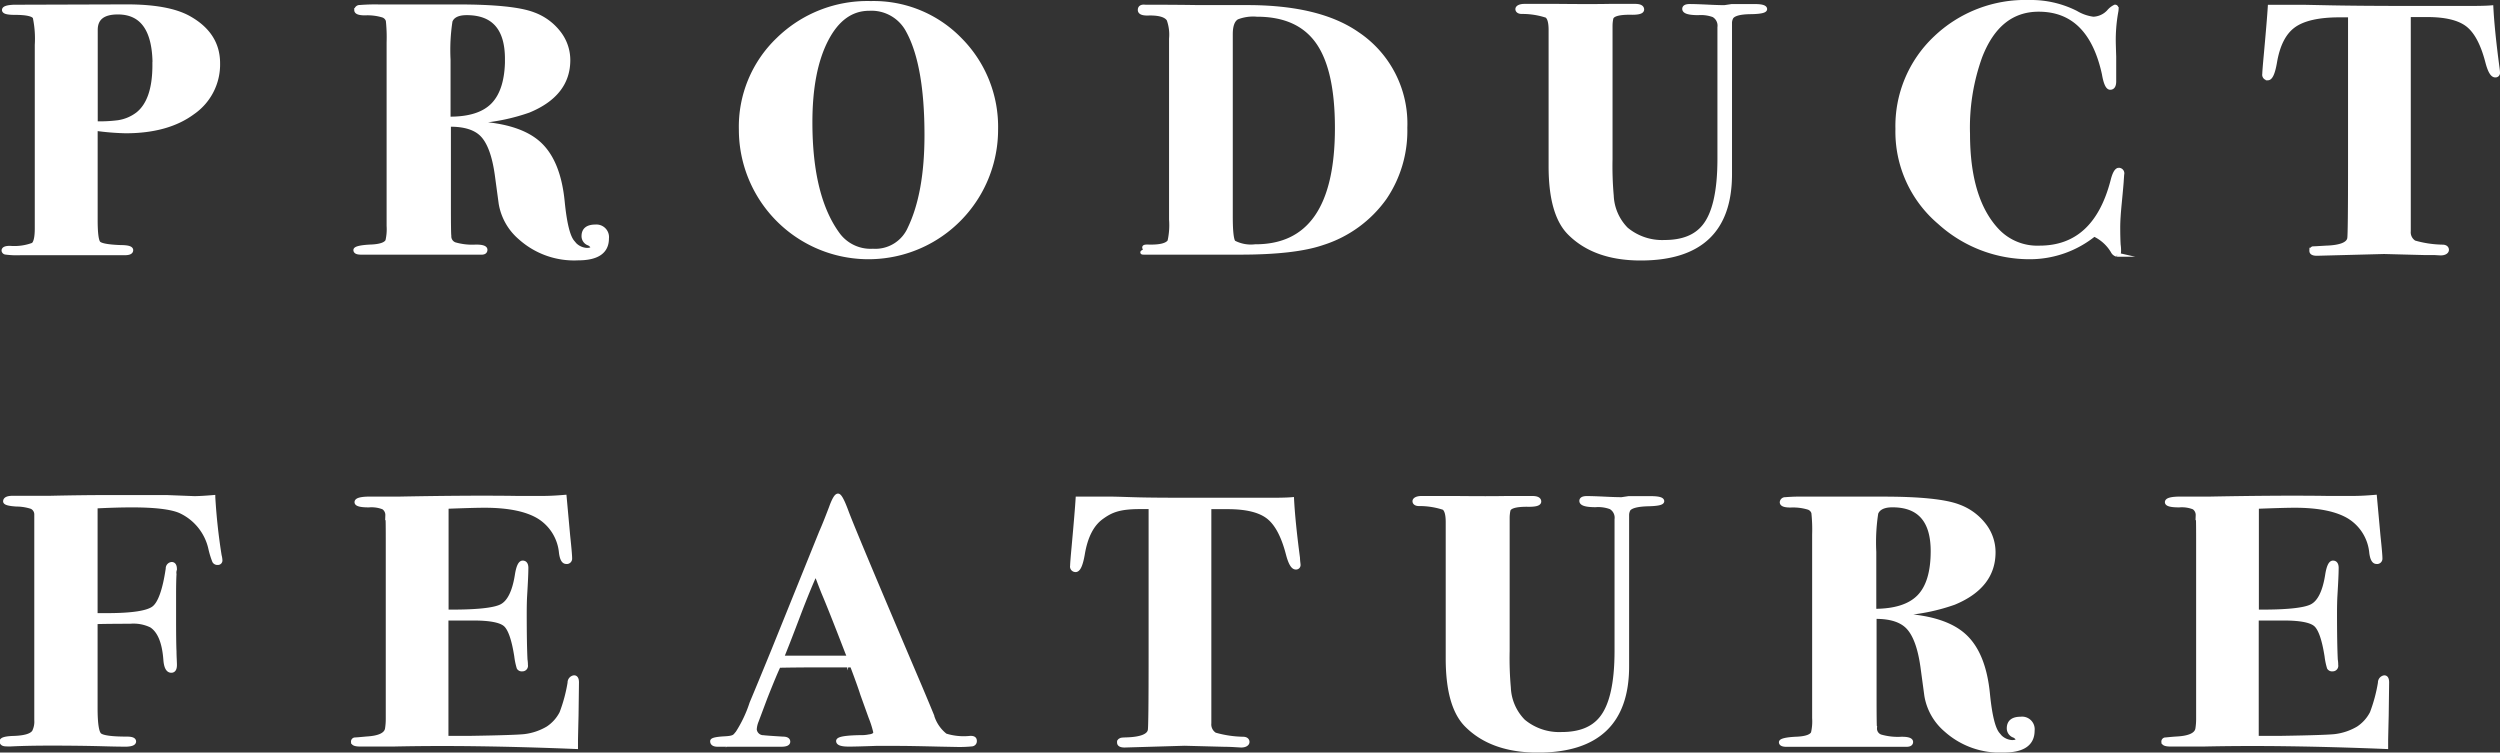 <svg id="contents" xmlns="http://www.w3.org/2000/svg" width="354.5" height="106.71" viewBox="0 0 354.5 106.71">
  <rect x="0" y="0" width="354.5" height="106.71" fill="#333333" stroke="none"/>
  <title>title-product</title>
  <g>
    <path d="M466.86,1637.67a8.27,8.27,0,0,1-3.58,7q-3.58,2.65-9.52,2.65a35.69,35.69,0,0,1-4.26-.35v12.94q0,2.78.42,3.26t3.11,0.58q1.51,0,1.51.43c0,0.29-.3.43-0.9,0.43H438.86a11.94,11.94,0,0,1-2.13-.09,0.32,0.32,0,0,1-.28-0.28q0-.38.9-0.38a7.58,7.58,0,0,0,3.28-.45q0.53-.4.53-2.33v-26a14.73,14.73,0,0,0-.28-3.89q-0.28-.66-2.86-0.66-1.51,0-1.51-.4t1.4-.46l16-.05q5.88,0,8.79,1.61Q466.86,1633.54,466.86,1637.67Zm-9,.28q0-7.48-5.21-7.48-3.14,0-3.14,2.48v13.25a21,21,0,0,0,3.14-.15,6,6,0,0,0,2.8-1.16Q457.84,1643,457.84,1637.94Z" transform="translate(-435.94 -1628.71)" style="fill: #fff;stroke: #fff;stroke-miterlimit: 10;stroke-width: 0.577px"/>
    <path d="M522,1662.52q0,2.82-4.09,2.82a11.44,11.44,0,0,1-8.23-2.93,8.16,8.16,0,0,1-2.74-4.85l-0.56-4.14q-0.56-3.94-2-5.51t-4.79-1.52v11.47q0,4,.06,4.3a1.19,1.19,0,0,0,.78,1.19,8.87,8.87,0,0,0,3,.33q1.34,0,1.34.45t-0.67.4H487.12c-0.52,0-.78-0.12-0.78-0.36s0.76-.44,2.3-0.5q1.9-.1,2.24-0.81a7.3,7.3,0,0,0,.17-2.12v-26a22.64,22.64,0,0,0-.11-3.11,1.09,1.09,0,0,0-.73-0.73,7.61,7.61,0,0,0-2.52-.3q-1.23,0-1.23-.46a0.47,0.47,0,0,1,.5-0.43,26.71,26.71,0,0,1,2.69-.08H500.9q7.84,0,10.7,1.11a8,8,0,0,1,3.58,2.62,6.26,6.26,0,0,1,1.34,3.88q0,4.84-5.6,7.16a28,28,0,0,1-7.28,1.51l-0.06.3q6.1,0.35,8.85,2.9t3.3,8.24q0.45,4.54,1.4,5.67a2.63,2.63,0,0,0,2,1.13c0.56,0,.84-0.13.84-0.4a1.1,1.1,0,0,0-.64-0.55,1.1,1.1,0,0,1-.64-1q0-1.36,1.68-1.36A1.5,1.5,0,0,1,522,1662.52Zm-14.17-25.45q0-6.5-5.71-6.5-1.85,0-2.3,1.11a26.88,26.88,0,0,0-.28,5.49v8.37q4.37,0.05,6.33-2T507.84,1637.06Z" transform="translate(-435.94 -1628.71)" style="fill: #fff;stroke: #fff;stroke-miterlimit: 10;stroke-width: 0.577px"/>
    <path d="M577.18,1647.09a18.09,18.09,0,0,1-36.18,0,17.12,17.12,0,0,1,5.29-12.8,18.11,18.11,0,0,1,13.13-5.14,17.07,17.07,0,0,1,12.66,5.17A17.54,17.54,0,0,1,577.18,1647.09Zm-9.86.78q0-10-2.63-14.8a5.84,5.84,0,0,0-5.49-3.12q-3.81,0-6.08,4.38t-2.27,11.73q0,10.67,4,16a5.74,5.74,0,0,0,4.87,2.21,5.31,5.31,0,0,0,5.21-3.17Q567.32,1656.13,567.32,1647.87Z" transform="translate(-435.94 -1628.71)" style="fill: #fff;stroke: #fff;stroke-miterlimit: 10;stroke-width: 0.577px"/>
    <path d="M635.21,1646.84a16.94,16.94,0,0,1-2.91,9.93,17.17,17.17,0,0,1-8.79,6.4q-3.92,1.36-11.7,1.36H598.14c-0.56,0,.17-0.13.17-0.4s-0.49-.49.56-0.45q2.41,0.05,2.91-.76a10.35,10.35,0,0,0,.22-3.07v-25.65a6.36,6.36,0,0,0-.34-2.72q-0.56-.91-2.86-0.86-1.23.05-1.23-.5t0.78-.45h1q3.36,0,6.5.05,4.48,0,6.94,0,10.19,0,15.62,3.78A15.31,15.31,0,0,1,635.21,1646.84Zm-9.69,0q0-8.33-2.74-12.19t-8.62-3.86a6.27,6.27,0,0,0-2.8.4q-0.9.51-.9,2.37v25.84q0,3.33.45,3.69a5.2,5.2,0,0,0,3,.55Q625.52,1663.67,625.52,1646.87Z" transform="translate(-435.94 -1628.71)" style="fill: #fff;stroke: #fff;stroke-miterlimit: 10;stroke-width: 0.577px"/>
    <path d="M686.23,1630q0,0.38-1.9.43-2.35,0-2.86.71a1.69,1.69,0,0,0-.22.86v21.41q0,11.95-12.66,11.95-6.5,0-10.08-3.58-2.69-2.67-2.69-9.48v-19.35q0-1.61-.56-2a11,11,0,0,0-3.53-.55c-0.41,0-.62-0.17-0.62-0.4s0.34-.45,1-0.45h4.76q4.93,0.05,7.28,0h3.64q1,0,1,.51t-1.74.45q-2.46,0-2.63.81a5.24,5.24,0,0,0-.11,1.06v18.88a47.26,47.26,0,0,0,.17,5.2,7.19,7.19,0,0,0,2.07,4.75,7.94,7.94,0,0,0,5.43,1.82q3.81,0,5.6-2.22,2.18-2.67,2.18-9.58v-18.65a1.71,1.71,0,0,0-.83-1.71,5.13,5.13,0,0,0-2.16-.3q-2,0-2-.6,0-.4.78-0.4t2.46,0.08q1.62,0.08,2.46.08l1-.15h3.08C685.65,1629.55,686.23,1629.7,686.23,1630Z" transform="translate(-435.94 -1628.71)" style="fill: #fff;stroke: #fff;stroke-miterlimit: 10;stroke-width: 0.577px"/>
    <path d="M736.86,1653.44l-0.06.86q0,0.25-.28,3.17-0.22,2.22-.22,3.43,0,1.51.06,2.52a5.61,5.61,0,0,1,.06.86c0,0.37-.09.55-0.28,0.55a0.9,0.9,0,0,1-.62-0.5,6,6,0,0,0-2.63-2.37,14.52,14.52,0,0,1-9,3.22,19,19,0,0,1-12.94-4.94A16.86,16.86,0,0,1,705,1647a17.17,17.17,0,0,1,5.35-12.88A18.46,18.46,0,0,1,723.7,1629a14.13,14.13,0,0,1,6.61,1.51,6.36,6.36,0,0,0,2.46.86,3.12,3.12,0,0,0,2.18-1,2.69,2.69,0,0,1,.9-0.71c0.15,0,.22.12,0.22,0.35a2.78,2.78,0,0,1-.06.45,22.43,22.43,0,0,0-.34,4.23q0,0.25.06,2.07v3.48q0,0.91-.56.91t-0.9-2q-2-9.07-9.24-9.07-5.71,0-8.29,6.65A29.62,29.62,0,0,0,715,1647.7q0,9.42,4.26,13.81a7.81,7.81,0,0,0,5.88,2.32q7.9,0,10.36-9.48,0.39-1.56.9-1.56A0.5,0.5,0,0,1,736.86,1653.44Z" transform="translate(-435.94 -1628.71)" style="fill: #fff;stroke: #fff;stroke-miterlimit: 10;stroke-width: 0.577px"/>
    <path d="M790.15,1639a0.35,0.35,0,0,1-.39.4q-0.62,0-1.12-1.94-1-3.84-2.8-5.23t-5.71-1.39H777.5v30.64a1.7,1.7,0,0,0,.79,1.61,15.38,15.38,0,0,0,4,.6c0.41,0,.62.19,0.62,0.45s-0.3.5-.9,0.5l-0.84-.05c-0.56,0-1,0-1.4,0l-5.77-.15-9.52.25q-0.79,0-.78-0.41a0.31,0.31,0,0,1,.22-0.35q0.22,0,1.85-.1,3.08-.1,3.3-1.31,0.11-.66.11-10.26v-21.38H767.7q-4.48,0-6.52,1.48t-2.66,5.24q-0.39,2.21-1,2.21a0.5,0.5,0,0,1-.5-0.61q0-.4.22-2.77,0.45-4.94.56-6.75h4.93l3.89,0.08q3.72,0.07,9.49.08,3.19,0,5.71,0t4.59,0q1.85,0,2.8-.08,0.17,3.26.84,8.32C790.11,1638.5,790.15,1638.85,790.15,1639Z" transform="translate(-435.94 -1628.71)" style="fill: #fff;stroke: #fff;stroke-miterlimit: 10;stroke-width: 0.577px"/>
    <path d="M467.19,1708.13a0.35,0.35,0,0,1-.39.4,0.5,0.5,0,0,1-.48-0.25,12,12,0,0,1-.53-1.71,7.65,7.65,0,0,0-4.33-5.39q-1.91-.81-6.8-0.81-2.25,0-5.17.15v15.42h1.63q5.29,0,6.61-1t2-5.59a0.62,0.62,0,0,1,.56-0.66q0.45,0,.45.76a1.42,1.42,0,0,0-.06.68q-0.06.93-.06,3v3.28q0,3.53.06,4.66c0,0.76.06,1.4,0.06,1.94s-0.17.81-.51,0.81q-0.73,0-.84-1.61-0.28-3.68-2-4.79a5.77,5.77,0,0,0-3-.55q-2.87,0-4.9.05v12.2q0,3.23.56,3.78t3.9,0.55q1,0,1,.4t-1.06.45q-1.23,0-3-.05-3.47-.1-7.84-0.1-3.08,0-5.43.11a7.33,7.33,0,0,1-.78,0c-0.45,0-.67-0.14-0.67-0.43s0.6-.45,1.79-0.48q2.63-.1,2.91-1.11a3.16,3.16,0,0,0,.22-1.41v-29.23a1.18,1.18,0,0,0-.65-1,7,7,0,0,0-2.15-.35q-1.62-.1-1.62-0.45,0-.5,1.12-0.5h1.06l4.26,0q4.48-.1,7.9-0.1,5.1,0,8.62,0l3.86,0.15q0.9,0,2.69-.15a82.8,82.8,0,0,0,.9,8.28A3.32,3.32,0,0,1,467.19,1708.13Z" transform="translate(-435.94 -1628.71)" style="fill: #fff;stroke: #fff;stroke-miterlimit: 10;stroke-width: 0.577px"/>
    <path d="M517.75,1725.46q0,0.1-.06,4.69-0.06,2.42-.08,3.48c0,0.71,0,1,0,1q-14.78-.6-25.87-0.35H487q-1,0-1-.38a0.3,0.3,0,0,1,.25-0.33q0.25,0,1.71-.14,2.63-.15,2.86-1.36a8.74,8.74,0,0,0,.11-1.46v-25.51q0-3-.06-3.32a1.29,1.29,0,0,0-.56-1.11,4.61,4.61,0,0,0-2.07-.3q-1.74,0-1.74-.45t1.54-.5q1.54,0,4.28,0,10.3-.2,16.86-0.1H513q1.23,0,3-.15l0.5,5.49q0.28,2.62.28,3.23a0.47,0.47,0,0,1-.56.5q-0.56,0-.73-1.31a6.69,6.69,0,0,0-3.12-5.07q-2.61-1.59-7.72-1.59-1.57,0-5.39.15v14.87q6.19,0.05,7.79-.78t2.17-4.31q0.28-1.86.84-1.86t0.51,0.91q0,0.91-.17,3.73-0.06,1-.06,2.57,0,4.33.11,6.55a4.31,4.31,0,0,1,.06.76,0.5,0.5,0,0,1-.51.61,0.51,0.51,0,0,1-.51-0.23,9.55,9.55,0,0,1-.34-1.64q-0.56-3.58-1.55-4.46t-4.53-.88h-3.83v16.93h3.59q6.18-.1,7.53-0.25a8.49,8.49,0,0,0,3.26-1.11,5.68,5.68,0,0,0,1.94-2.17,22,22,0,0,0,1.15-4.28,0.75,0.75,0,0,1,.56-0.76C517.6,1724.7,517.75,1725,517.75,1725.46Z" transform="translate(-435.94 -1628.71)" style="fill: #fff;stroke: #fff;stroke-miterlimit: 10;stroke-width: 0.577px"/>
    <path d="M574.17,1733.78a0.45,0.45,0,0,1-.42.48,17.24,17.24,0,0,1-2.16.08l-2.52-.05q-4.14-.1-5.71-0.1-1.85,0-3.25,0-2.8.1-3.81,0.1-1.51,0-1.51-.5t3.19-.55a5.08,5.08,0,0,0,1.18-.1q0.9-.1.9-0.6a13.77,13.77,0,0,0-.67-2.12l-1.18-3.28q-0.34-1.11-1.46-4.08h-5.38q-2.35,0-5,.05-0.5,1-1.9,4.54l-1.23,3.28a3.7,3.7,0,0,0-.28,1.21,1.22,1.22,0,0,0,1.23,1.11q0.28,0.05,2.74.2,0.78,0,.78.43t-1,.43h-9q-0.79,0-.78-0.5,0-.3,1.74-0.4c1.49-.07,1.43-0.32,1.84-0.76a18.09,18.09,0,0,0,2-4.23q1.06-2.52,3.08-7.46l6.78-16.78q0.5-1.11,1.4-3.48,0.62-1.71,1-1.71t1.23,2.32q1.12,3,9.85,23.49,1.12,2.62,2.24,5.34A5.55,5.55,0,0,0,570,1733a8.65,8.65,0,0,0,3.47.35C574,1733.32,574.17,1733.47,574.17,1733.78ZM556.37,1722c0-.1-0.17-0.42-0.39-1q-2.25-5.84-3.26-8.21-0.27-.66-0.75-1.93l-0.37-.89q-1,2.17-2.46,6-1.62,4.28-2.34,6h9.58Z" transform="translate(-435.94 -1628.71)" style="fill: #fff;stroke: #fff;stroke-miterlimit: 10;stroke-width: 0.577px"/>
    <path d="M620.07,1708.78a0.35,0.35,0,0,1-.39.4q-0.62,0-1.12-1.94-1-3.84-2.8-5.23t-5.71-1.39h-2.63v30.64a1.7,1.7,0,0,0,.79,1.61,15.4,15.4,0,0,0,4,.6c0.41,0,.62.19,0.62,0.45s-0.3.5-.9,0.5l-0.84-.05q-0.84-.05-1.4-0.05l-5.77-.15-8.51.25c-0.52,0-.78-0.14-0.78-0.41a0.31,0.31,0,0,1,.22-0.35c0.15,0-.25-0.07.84-0.1q3.08-.1,3.3-1.31,0.11-.66.11-10.26v-21.38h-1.46c-3,0-4.15.49-5.51,1.48s-2.25,2.73-2.66,5.24q-0.39,2.21-1,2.21a0.49,0.49,0,0,1-.5-0.6q0-.4.22-2.77,0.45-4.94.56-6.75h4.93c0.11,0,.4,0,2.88.08s5.65,0.08,9.49.08q3.19,0,5.71,0t4.59,0q1.85,0,2.8-.08,0.17,3.26.84,8.32C620,1708.29,620.07,1708.65,620.07,1708.78Z" transform="translate(-435.94 -1628.71)" style="fill: #fff;stroke: #fff;stroke-miterlimit: 10;stroke-width: 0.577px"/>
    <path d="M671.64,1699.78q0,0.38-1.9.43-2.35.05-2.86,0.71a1.7,1.7,0,0,0-.22.86v21.41q0,11.95-12.66,11.95-6.5,0-10.08-3.58-2.69-2.67-2.69-9.48v-19.35q0-1.61-.56-2a11,11,0,0,0-3.53-.55c-0.41,0-.62-0.17-0.62-0.4s0.34-.45,1-0.45h4.76q4.93,0.05,7.28,0h3.64q1,0,1,.5t-1.74.45q-2.47,0-2.63.81a5.33,5.33,0,0,0-.11,1.06v18.88a47,47,0,0,0,.17,5.2,7.19,7.19,0,0,0,2.07,4.75,7.94,7.94,0,0,0,5.43,1.82q3.81,0,5.6-2.22,2.18-2.67,2.18-9.58v-18.65a1.71,1.71,0,0,0-.83-1.71,5.11,5.11,0,0,0-2.16-.3q-2,0-2-.6,0-.4.79-0.4t2.46,0.08q1.62,0.08,2.46.08l1-.15h3.08Q671.64,1699.35,671.64,1699.78Z" transform="translate(-435.94 -1628.71)" style="fill: #fff;stroke: #fff;stroke-miterlimit: 10;stroke-width: 0.577px"/>
    <path d="M724.16,1732.31q0,2.82-4.09,2.82a11.44,11.44,0,0,1-8.23-2.93,8.16,8.16,0,0,1-2.74-4.85l-0.56-4.14q-0.56-3.94-2-5.51t-4.79-1.52v11.47q0,4,.06,4.3a1.19,1.19,0,0,0,.78,1.19,8.87,8.87,0,0,0,3,.33q1.34,0,1.34.45c0,0.27-.22.4-0.67,0.4H689.27c-0.52,0-.79-0.12-0.79-0.36s0.77-.44,2.3-0.5q1.9-.1,2.24-0.81a7.31,7.31,0,0,0,.17-2.12v-26a22.59,22.59,0,0,0-.11-3.11,1.09,1.09,0,0,0-.73-0.73,7.58,7.58,0,0,0-2.52-.3c-0.82,0-1.23-.15-1.23-0.46a0.47,0.47,0,0,1,.5-0.43,26.57,26.57,0,0,1,2.69-.08H703q7.84,0,10.7,1.11a8,8,0,0,1,3.58,2.62,6.26,6.26,0,0,1,1.34,3.88q0,4.84-5.6,7.16a27.86,27.86,0,0,1-7.28,1.51l-0.06.3q6.1,0.35,8.85,2.9t3.3,8.24q0.45,4.54,1.4,5.67a2.63,2.63,0,0,0,2,1.13q0.84,0,.84-0.4a1.1,1.1,0,0,0-.64-0.55,1.1,1.1,0,0,1-.64-1q0-1.36,1.68-1.36A1.5,1.5,0,0,1,724.16,1732.31ZM710,1706.86q0-6.5-5.71-6.5-1.85,0-2.3,1.11a27,27,0,0,0-.28,5.49v8.37q4.37,0,6.33-2T710,1706.86Z" transform="translate(-435.94 -1628.71)" style="fill: #fff;stroke: #fff;stroke-miterlimit: 10;stroke-width: 0.577px"/>
    <path d="M774.43,1725.46q0,0.1-.06,4.69-0.06,2.42-.08,3.48c0,0.71,0,1,0,1q-14.78-.6-25.87-0.35h-4.71q-1,0-1-.38a0.3,0.3,0,0,1,.25-0.33c0.17,0,.74-0.08,1.71-0.14q2.63-.15,2.86-1.36a8.74,8.74,0,0,0,.11-1.46v-25.51q0-3-.06-3.32a1.29,1.29,0,0,0-.56-1.11,4.62,4.62,0,0,0-2.07-.3q-1.74,0-1.74-.45t1.54-.5q1.54,0,4.28,0,10.3-.2,16.86-0.1h3.81q1.23,0,3-.15l0.5,5.49q0.28,2.62.28,3.23a0.47,0.47,0,0,1-.56.5q-0.56,0-.73-1.31a6.69,6.69,0,0,0-3.12-5.07q-2.61-1.59-7.72-1.59-1.57,0-5.39.15v14.87q6.19,0.05,7.79-.78t2.17-4.31q0.28-1.86.84-1.86t0.51,0.91q0,0.91-.17,3.73-0.06,1-.06,2.57,0,4.33.11,6.55a4.37,4.37,0,0,1,.06.76,0.5,0.5,0,0,1-.51.61,0.51,0.51,0,0,1-.51-0.23,9.45,9.45,0,0,1-.34-1.64q-0.56-3.58-1.55-4.46t-4.53-.88h-3.83v16.93h3.6q6.18-.1,7.53-0.25a8.49,8.49,0,0,0,3.26-1.11,5.69,5.69,0,0,0,1.94-2.17,22.08,22.08,0,0,0,1.15-4.28,0.75,0.75,0,0,1,.56-0.76Q774.42,1724.7,774.43,1725.46Z" transform="translate(-435.94 -1628.71)" style="fill: #fff;stroke: #fff;stroke-miterlimit: 10;stroke-width: 0.577px"/>
  </g>
</svg>
